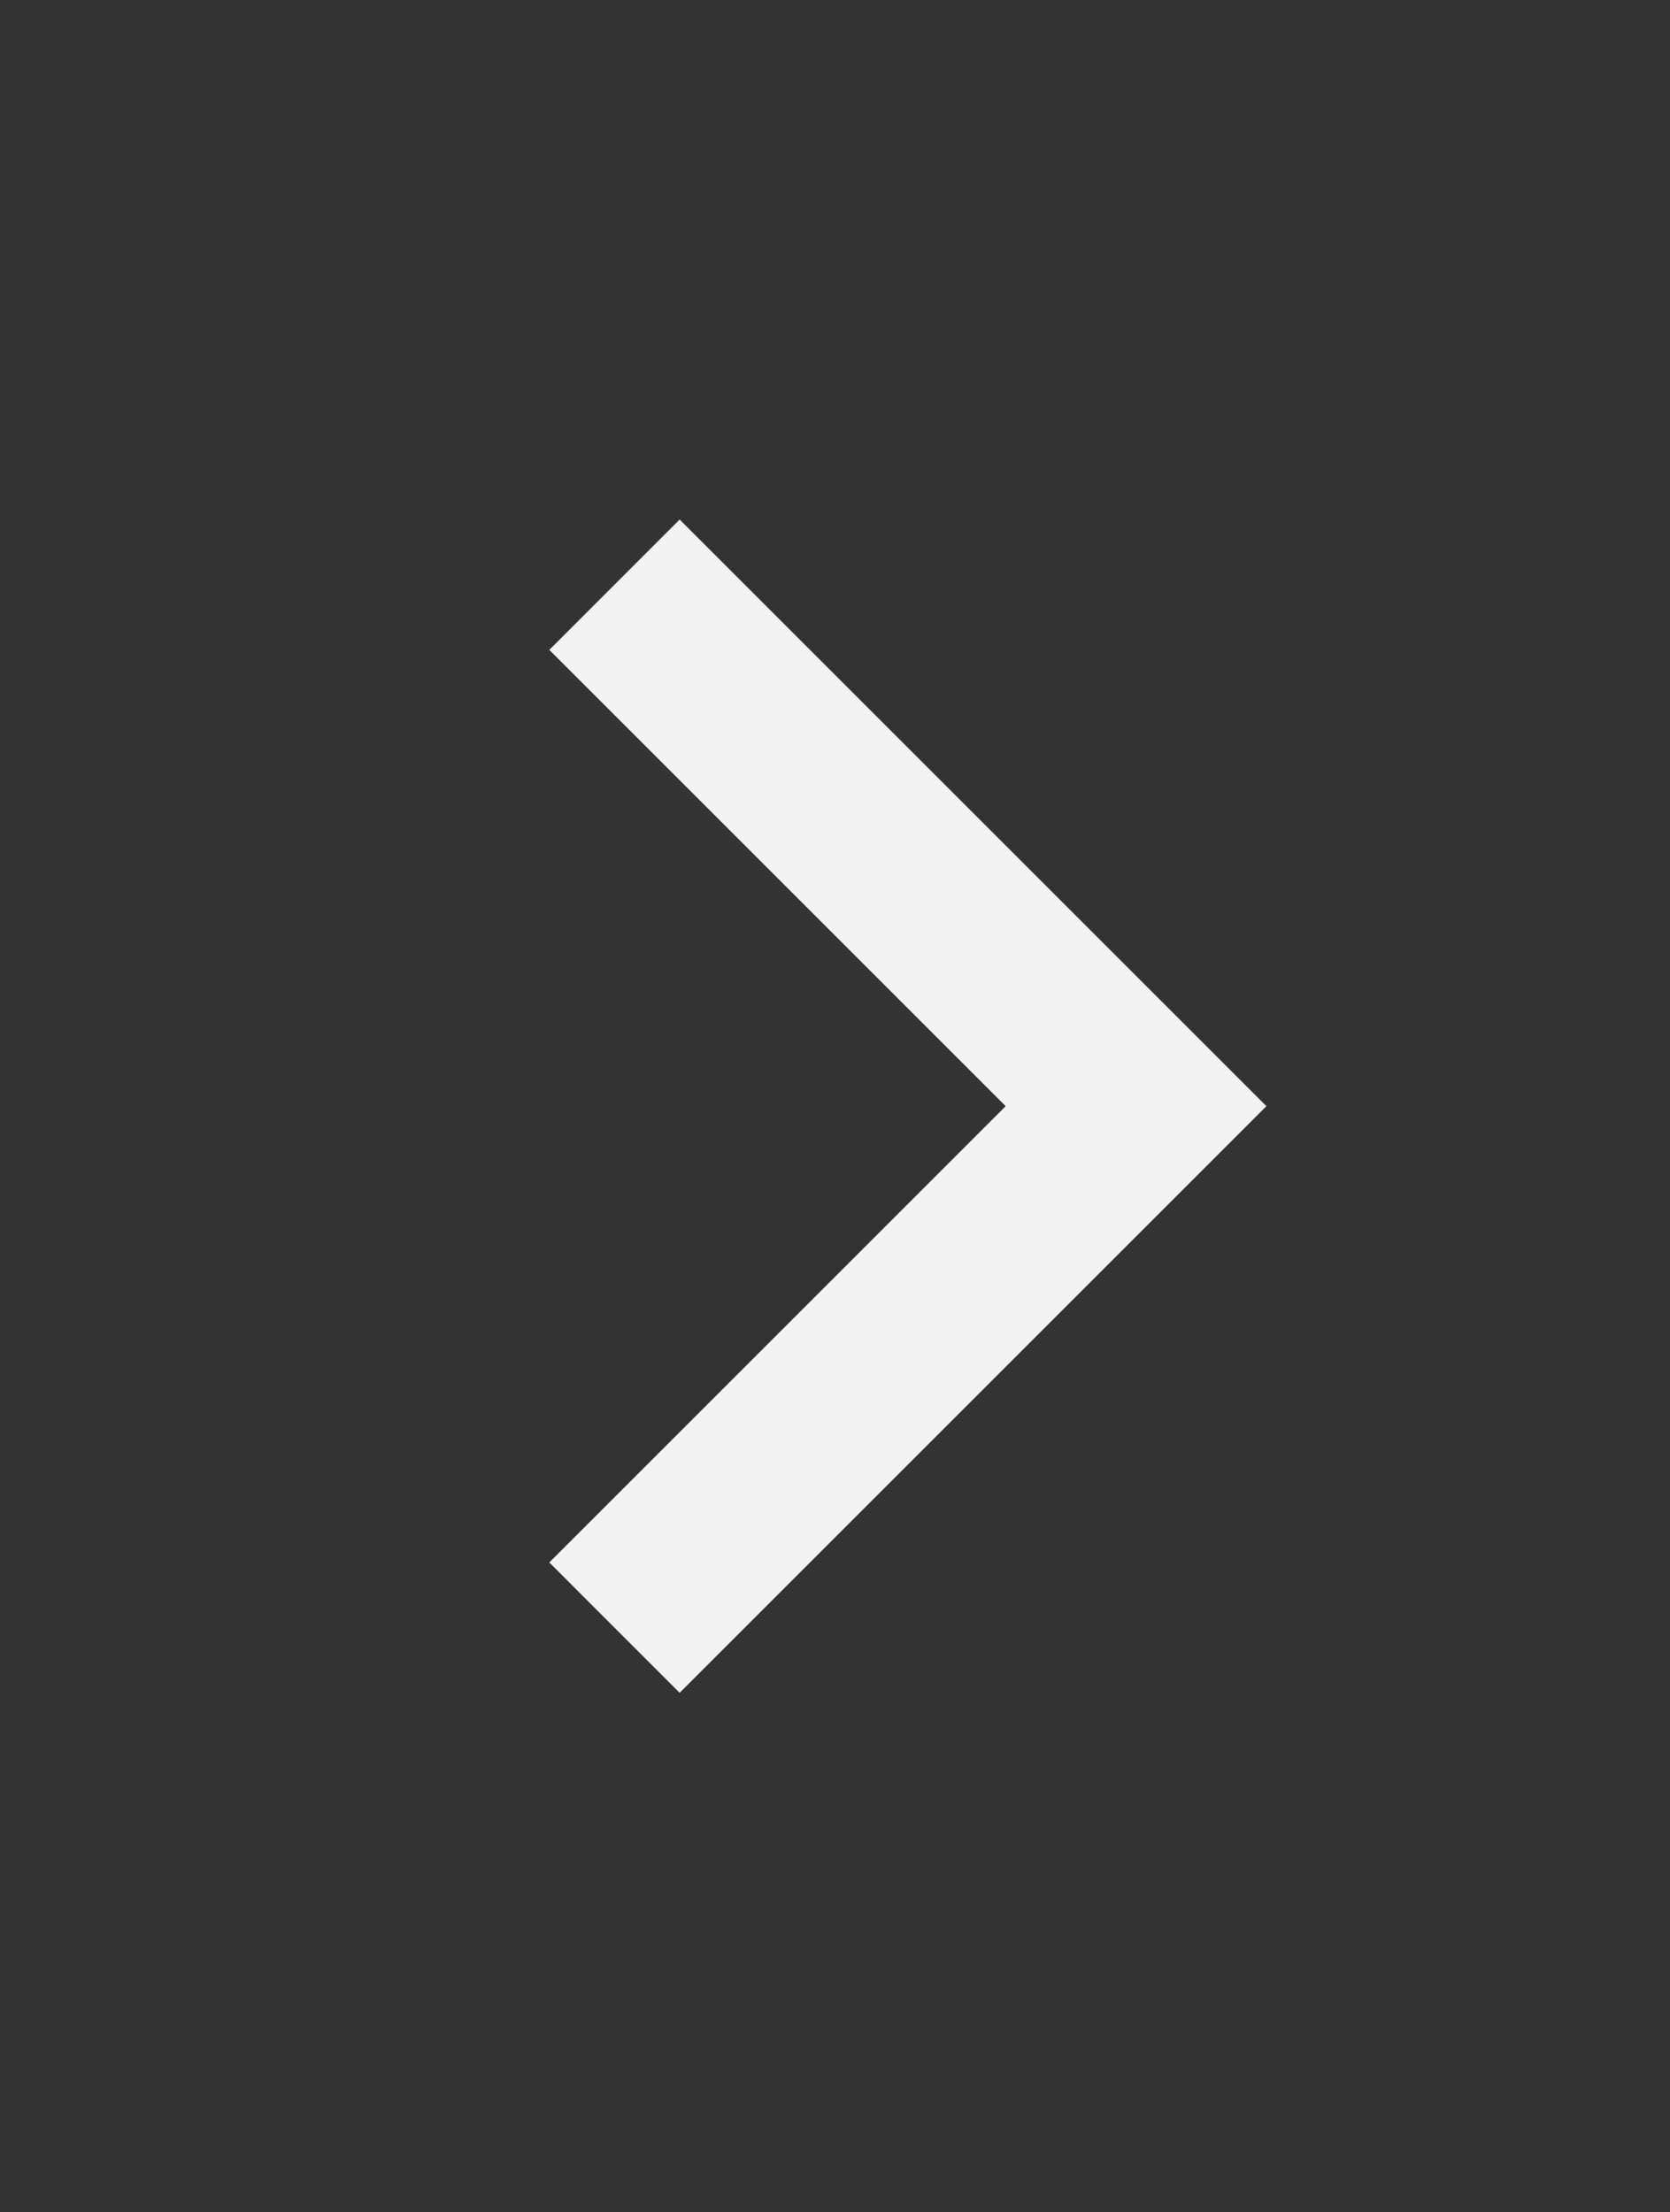 <?xml version="1.0" encoding="UTF-8"?> <svg xmlns="http://www.w3.org/2000/svg" width="40" height="53" viewBox="0 0 40 53" fill="none"><rect x="0" y="0" width="40" height="53" fill="#333333" stroke="none"/><g clip-path="url(#clip0_58_442)"><path d="M24.088 26.5L13.157 15.569L16.279 12.446L30.333 26.5L16.279 40.554L13.157 37.431L24.088 26.5Z" fill="url(#paint0_linear_58_442)" fill-opacity="0.94"></path></g><defs><linearGradient id="paint0_linear_58_442" x1="9.818" y1="12.446" x2="21.431" y2="12.454" gradientUnits="userSpaceOnUse"><stop stop-color="white"></stop><stop offset="1" stop-color="white"></stop></linearGradient><clipPath id="clip0_58_442"><rect width="40" height="53" fill="white"></rect></clipPath></defs></svg> 